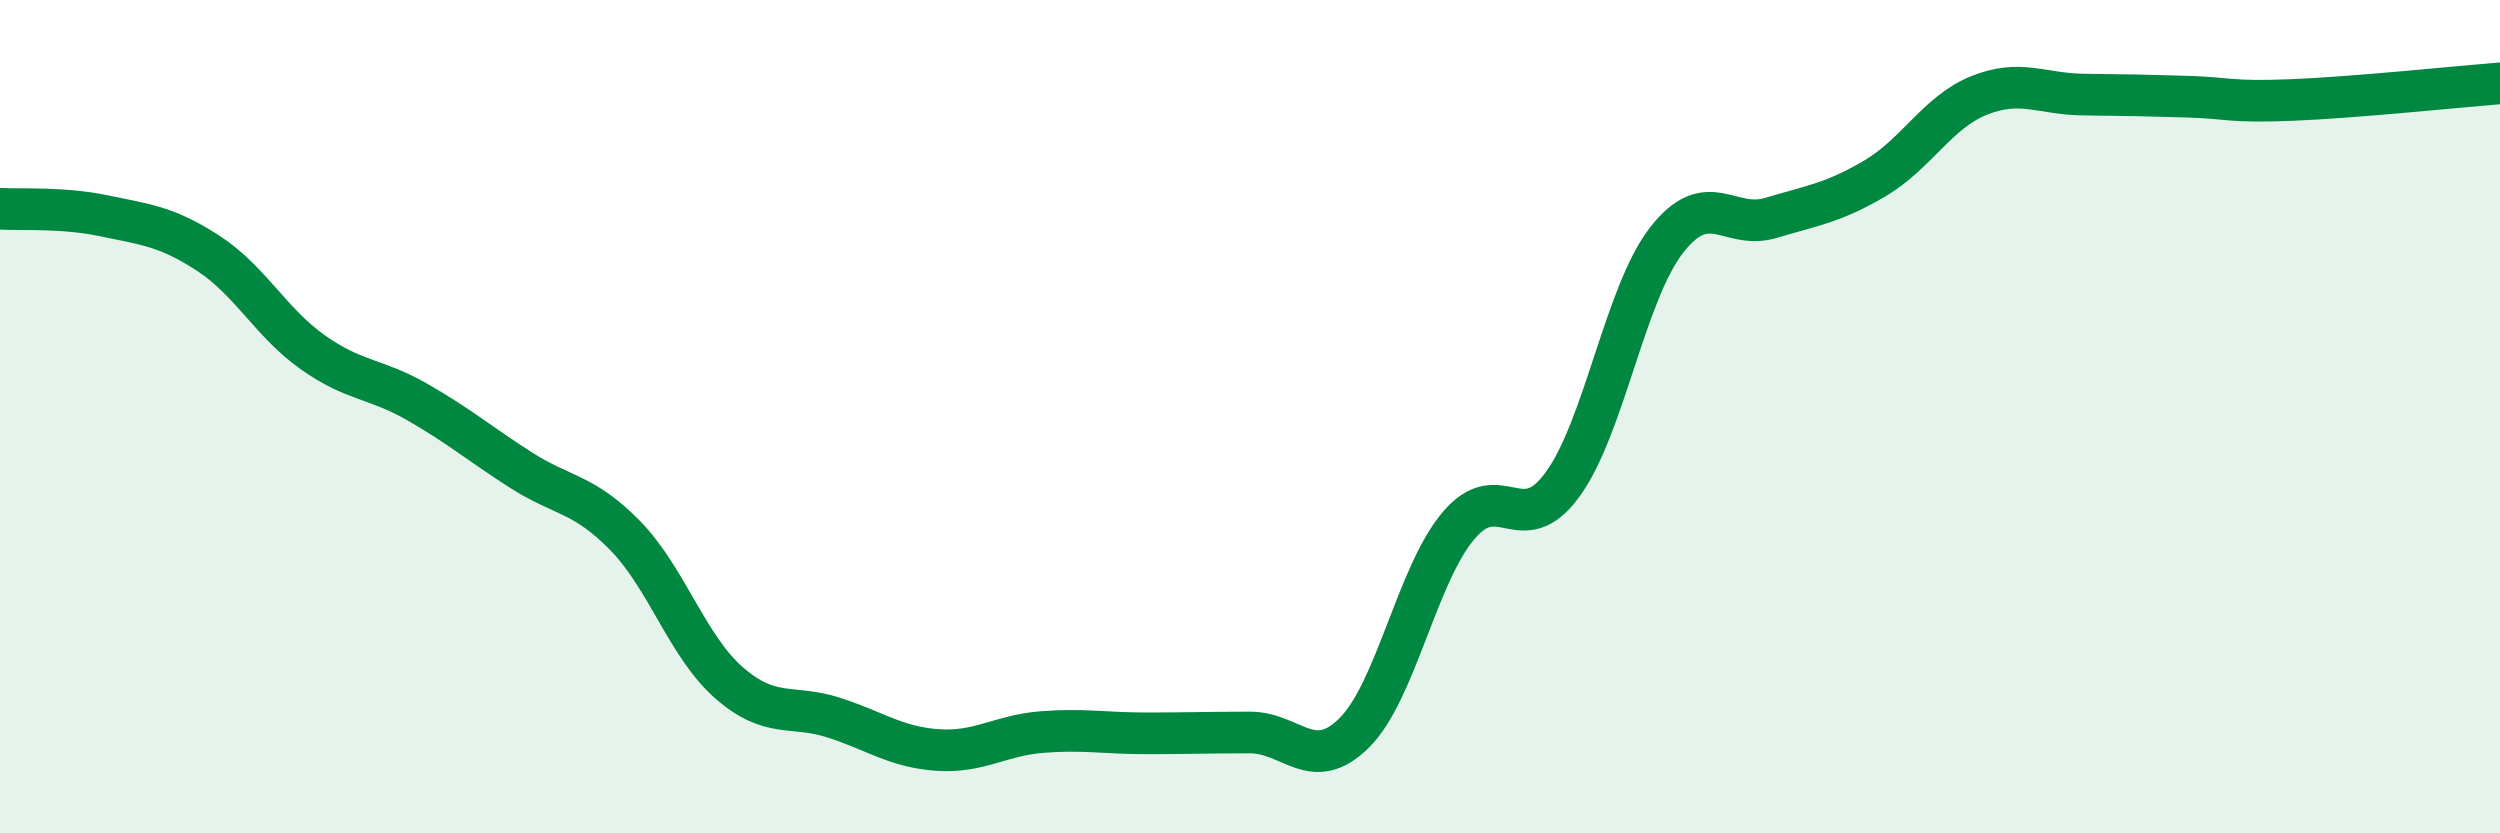 
    <svg width="60" height="20" viewBox="0 0 60 20" xmlns="http://www.w3.org/2000/svg">
      <path
        d="M 0,5.01 C 0.5,5.04 1.5,4.97 2.5,5.18 C 3.5,5.39 4,5.43 5,6.08 C 6,6.73 6.5,7.74 7.5,8.45 C 8.5,9.16 9,9.07 10,9.64 C 11,10.21 11.5,10.64 12.5,11.28 C 13.5,11.92 14,11.83 15,12.85 C 16,13.87 16.5,15.52 17.5,16.39 C 18.5,17.26 19,16.9 20,17.22 C 21,17.54 21.5,17.93 22.5,18 C 23.5,18.07 24,17.65 25,17.57 C 26,17.49 26.5,17.6 27.5,17.6 C 28.5,17.6 29,17.58 30,17.58 C 31,17.58 31.5,18.58 32.5,17.59 C 33.5,16.6 34,13.81 35,12.62 C 36,11.43 36.5,13 37.5,11.63 C 38.5,10.26 39,7.04 40,5.76 C 41,4.48 41.5,5.53 42.5,5.23 C 43.5,4.93 44,4.87 45,4.28 C 46,3.69 46.5,2.69 47.5,2.29 C 48.5,1.89 49,2.26 50,2.27 C 51,2.28 51.5,2.29 52.5,2.32 C 53.5,2.35 53.5,2.46 55,2.4 C 56.5,2.34 59,2.08 60,2L60 20L0 20Z"
        fill="#008740"
        opacity="0.1"
        stroke-linecap="round"
        stroke-linejoin="round"
      />
      <path
        d="M 0,5.01 C 0.5,5.04 1.5,4.97 2.5,5.18 C 3.5,5.39 4,5.43 5,6.08 C 6,6.73 6.5,7.74 7.5,8.45 C 8.5,9.16 9,9.07 10,9.64 C 11,10.21 11.5,10.64 12.5,11.28 C 13.5,11.92 14,11.83 15,12.85 C 16,13.87 16.5,15.52 17.5,16.39 C 18.5,17.26 19,16.9 20,17.22 C 21,17.54 21.5,17.93 22.5,18 C 23.5,18.07 24,17.65 25,17.57 C 26,17.49 26.5,17.6 27.5,17.6 C 28.5,17.6 29,17.58 30,17.58 C 31,17.58 31.5,18.58 32.5,17.59 C 33.5,16.6 34,13.81 35,12.62 C 36,11.43 36.5,13 37.5,11.63 C 38.5,10.26 39,7.04 40,5.76 C 41,4.48 41.5,5.53 42.5,5.23 C 43.5,4.93 44,4.87 45,4.28 C 46,3.69 46.5,2.69 47.5,2.29 C 48.5,1.89 49,2.26 50,2.27 C 51,2.28 51.5,2.29 52.5,2.32 C 53.5,2.35 53.5,2.46 55,2.4 C 56.5,2.34 59,2.08 60,2"
        stroke="#008740"
        stroke-width="1"
        fill="none"
        stroke-linecap="round"
        stroke-linejoin="round"
      />
    </svg>
  